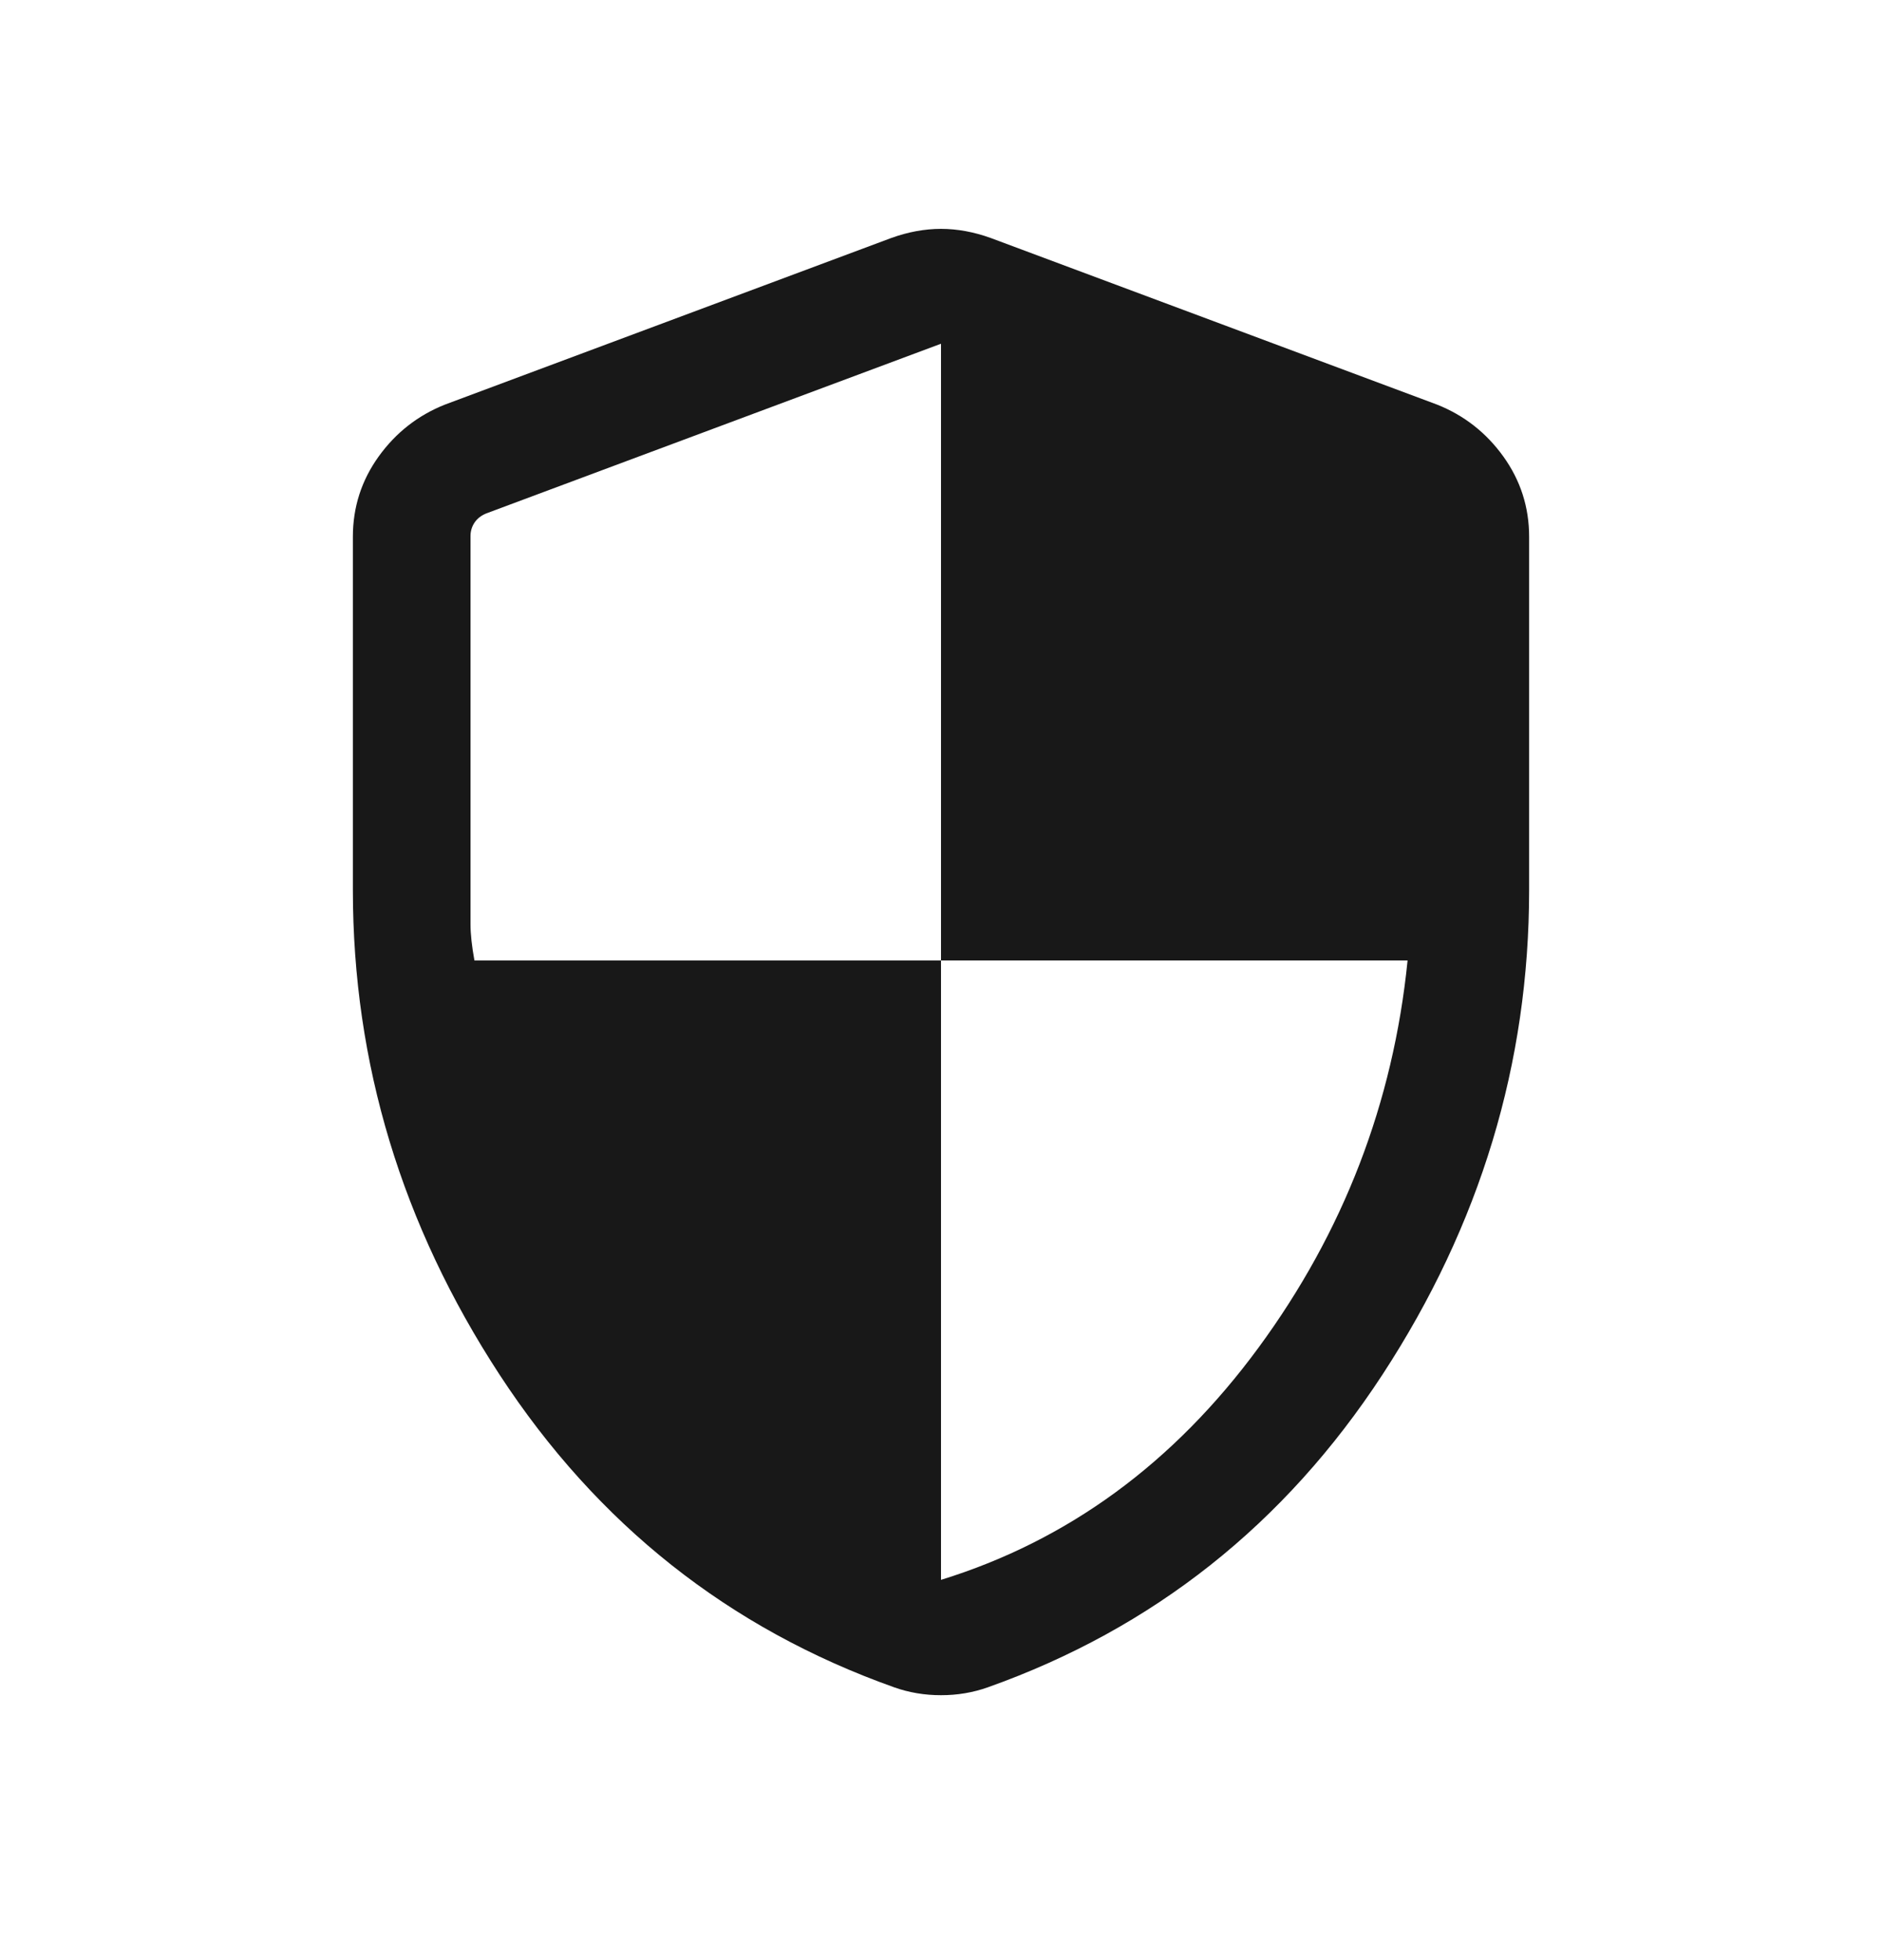 <svg width="24" height="25" viewBox="0 0 24 25" fill="none" xmlns="http://www.w3.org/2000/svg">
<path d="M12 20.15C13.617 19.65 14.967 18.662 16.05 17.187C17.133 15.712 17.767 14.067 17.95 12.25H12V4.384L6.202 6.548C6.138 6.574 6.088 6.612 6.053 6.663C6.018 6.715 6 6.772 6 6.836V11.79C6 11.913 6.017 12.067 6.05 12.25H12V20.15ZM12 21.621C11.896 21.621 11.794 21.613 11.694 21.596C11.594 21.579 11.497 21.554 11.404 21.521C9.295 20.771 7.617 19.441 6.37 17.532C5.123 15.622 4.5 13.561 4.5 11.35V6.846C4.5 6.468 4.61 6.127 4.829 5.822C5.048 5.518 5.33 5.297 5.675 5.16L11.367 3.035C11.581 2.958 11.792 2.919 12 2.919C12.208 2.919 12.419 2.958 12.633 3.035L18.325 5.16C18.67 5.297 18.952 5.518 19.171 5.822C19.39 6.127 19.5 6.468 19.5 6.846V11.35C19.5 13.561 18.877 15.622 17.63 17.532C16.383 19.441 14.705 20.771 12.596 21.521C12.503 21.554 12.406 21.579 12.306 21.596C12.206 21.613 12.104 21.621 12 21.621Z" fill="#181818"/>
</svg>
